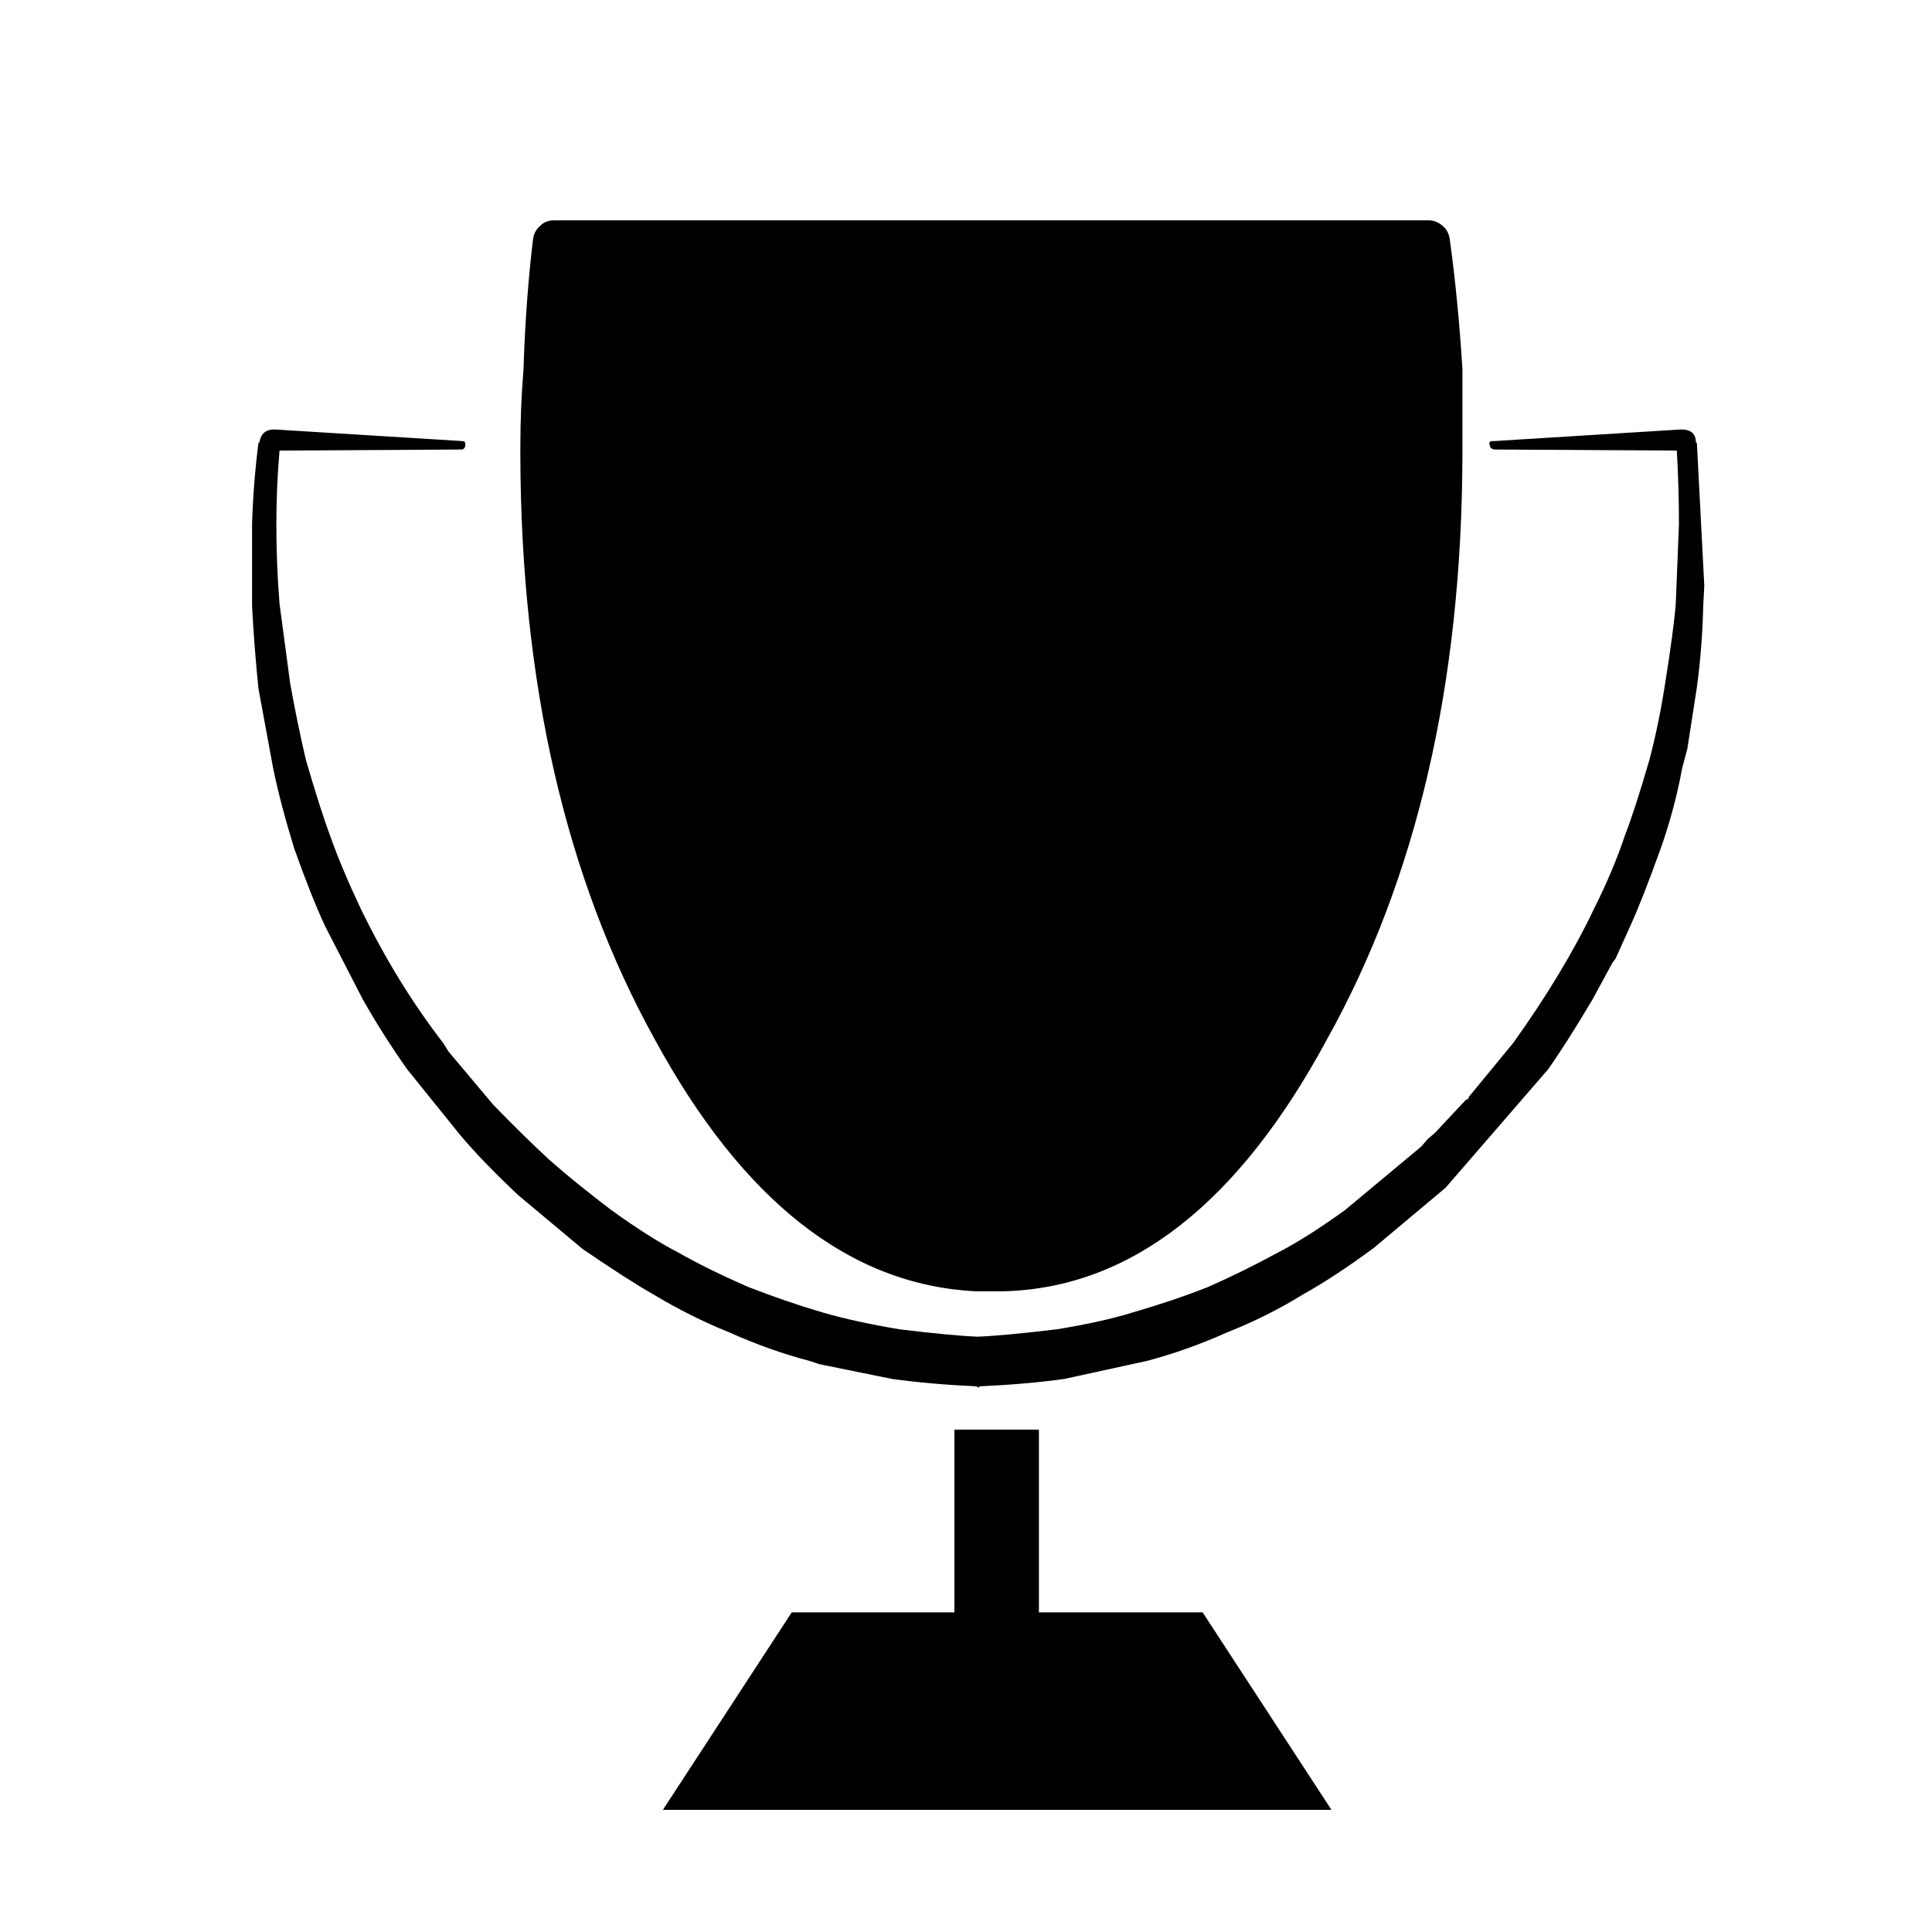 <?xml version="1.0" encoding="UTF-8"?>
<!-- Uploaded to: ICON Repo, www.svgrepo.com, Generator: ICON Repo Mixer Tools -->
<svg fill="#000000" width="800px" height="800px" version="1.1" viewBox="144 144 512 512" xmlns="http://www.w3.org/2000/svg">
 <path d="m353.82 571.29-34.148 52.34h177.18l-34.148-52.34h-43.383v-48.422h-22.395v48.422h-43.102m185.01-309.28c0 0.559 0.375 0.934 1.121 1.117l48.422 0.281c0.375 6.531 0.559 13.062 0.559 19.594l-0.84 20.992c-0.371 4.664-1.305 11.66-2.797 20.992-1.121 7.277-2.519 14.086-4.199 20.43-2.613 8.957-4.758 15.582-6.438 19.875-2.051 6.156-4.758 12.594-8.117 19.312-5.41 11.383-12.594 23.324-21.551 35.824l-11.758 14.277v0.277l-0.277 0.281-0.562 0.281-8.113 8.676-1.961 1.68-1.68 1.957-20.152 16.793c-6.719 4.852-12.594 8.586-17.633 11.199-6.531 3.543-12.781 6.621-18.754 9.234-6.156 2.426-12.781 4.664-19.871 6.719-5.414 1.68-12.129 3.172-20.152 4.477-9.332 1.121-16.328 1.773-20.992 1.961-4.664-0.188-11.57-0.84-20.715-1.961-7.836-1.305-14.645-2.797-20.43-4.477-6.344-1.867-12.875-4.106-19.594-6.719-7.277-3.172-13.527-6.25-18.754-9.234-5.035-2.613-10.914-6.348-17.633-11.199-6.156-4.664-11.566-9.047-16.234-13.152-4.664-4.293-9.703-9.238-15.113-14.836l-11.754-13.992-1.402-2.242c-8.207-10.637-15.484-22.484-21.828-35.547-3.359-7.09-6.066-13.527-8.117-19.312-1.68-4.477-3.828-11.195-6.438-20.152-1.496-6.344-2.894-13.152-4.199-20.43l-2.801-20.992c-0.559-6.906-0.84-13.902-0.84-20.992 0-6.531 0.281-13.062 0.84-19.594l48.422-0.281c0.559-0.184 0.84-0.652 0.84-1.398 0-0.559-0.281-0.84-0.84-0.84l-49.82-3.078c-2.238 0-3.547 1.121-3.918 3.359l-0.281 0.277c-0.934 7.465-1.492 14.648-1.68 21.555v21.551c0.375 7.277 0.934 14.555 1.68 21.832l3.918 21.273c1.309 6.344 3.172 13.434 5.598 21.27 2.988 8.398 5.691 15.207 8.117 20.434l10.078 19.594c3.731 6.527 7.648 12.688 11.754 18.473l13.996 17.352c3.918 4.664 9.051 9.984 15.395 15.953l17.074 14.277c8.207 5.598 14.461 9.609 18.75 12.035 6.531 3.918 13.25 7.277 20.152 10.074 7.094 3.172 14.184 5.691 21.273 7.559l2.519 0.84 19.312 3.918c6.719 0.934 14.18 1.586 22.391 1.957 0.375 0.375 0.652 0.375 0.84 0 8.211-0.371 15.676-1.023 22.391-1.957l21.832-4.758c7.09-1.867 14.184-4.387 21.273-7.559 7.09-2.797 13.809-6.156 20.152-10.074 5.41-2.988 11.66-7.094 18.754-12.316l19.031-15.953 27.148-31.348c3.172-4.481 7.094-10.637 11.758-18.473l5.316-9.797 0.84-1.121 3.918-8.676c2.055-4.481 4.758-11.383 8.117-20.715 2.426-6.902 4.293-13.898 5.598-20.988l1.402-5.32 2.516-16.234c0.934-6.902 1.496-14.086 1.68-21.551l0.281-5.316-1.961-37.789-0.277-0.277c0-2.238-1.309-3.359-3.918-3.359l-49.543 3.078h-0.281c-0.93 0-1.211 0.375-0.84 1.121m-12.594-58.219c-1.121-0.934-2.332-1.398-3.637-1.398h-231.75c-1.492 0-2.707 0.465-3.641 1.398-1.117 0.934-1.77 2.144-1.957 3.637-1.305 10.824-2.144 22.301-2.519 34.43-0.559 6.715-0.84 13.621-0.84 20.711v2.238c0.188 60.457 12.035 111.96 35.547 154.5 23.324 42.914 51.688 65.215 85.086 66.895h3.082 1.117 1.402 1.957c33.586-0.934 62.137-23.23 85.648-66.895 23.699-42.547 35.641-94.047 35.824-154.5v-2.238-20.434-0.277c-0.746-12.129-1.863-23.605-3.356-34.43-0.188-1.492-0.84-2.703-1.961-3.637z"/>
</svg>